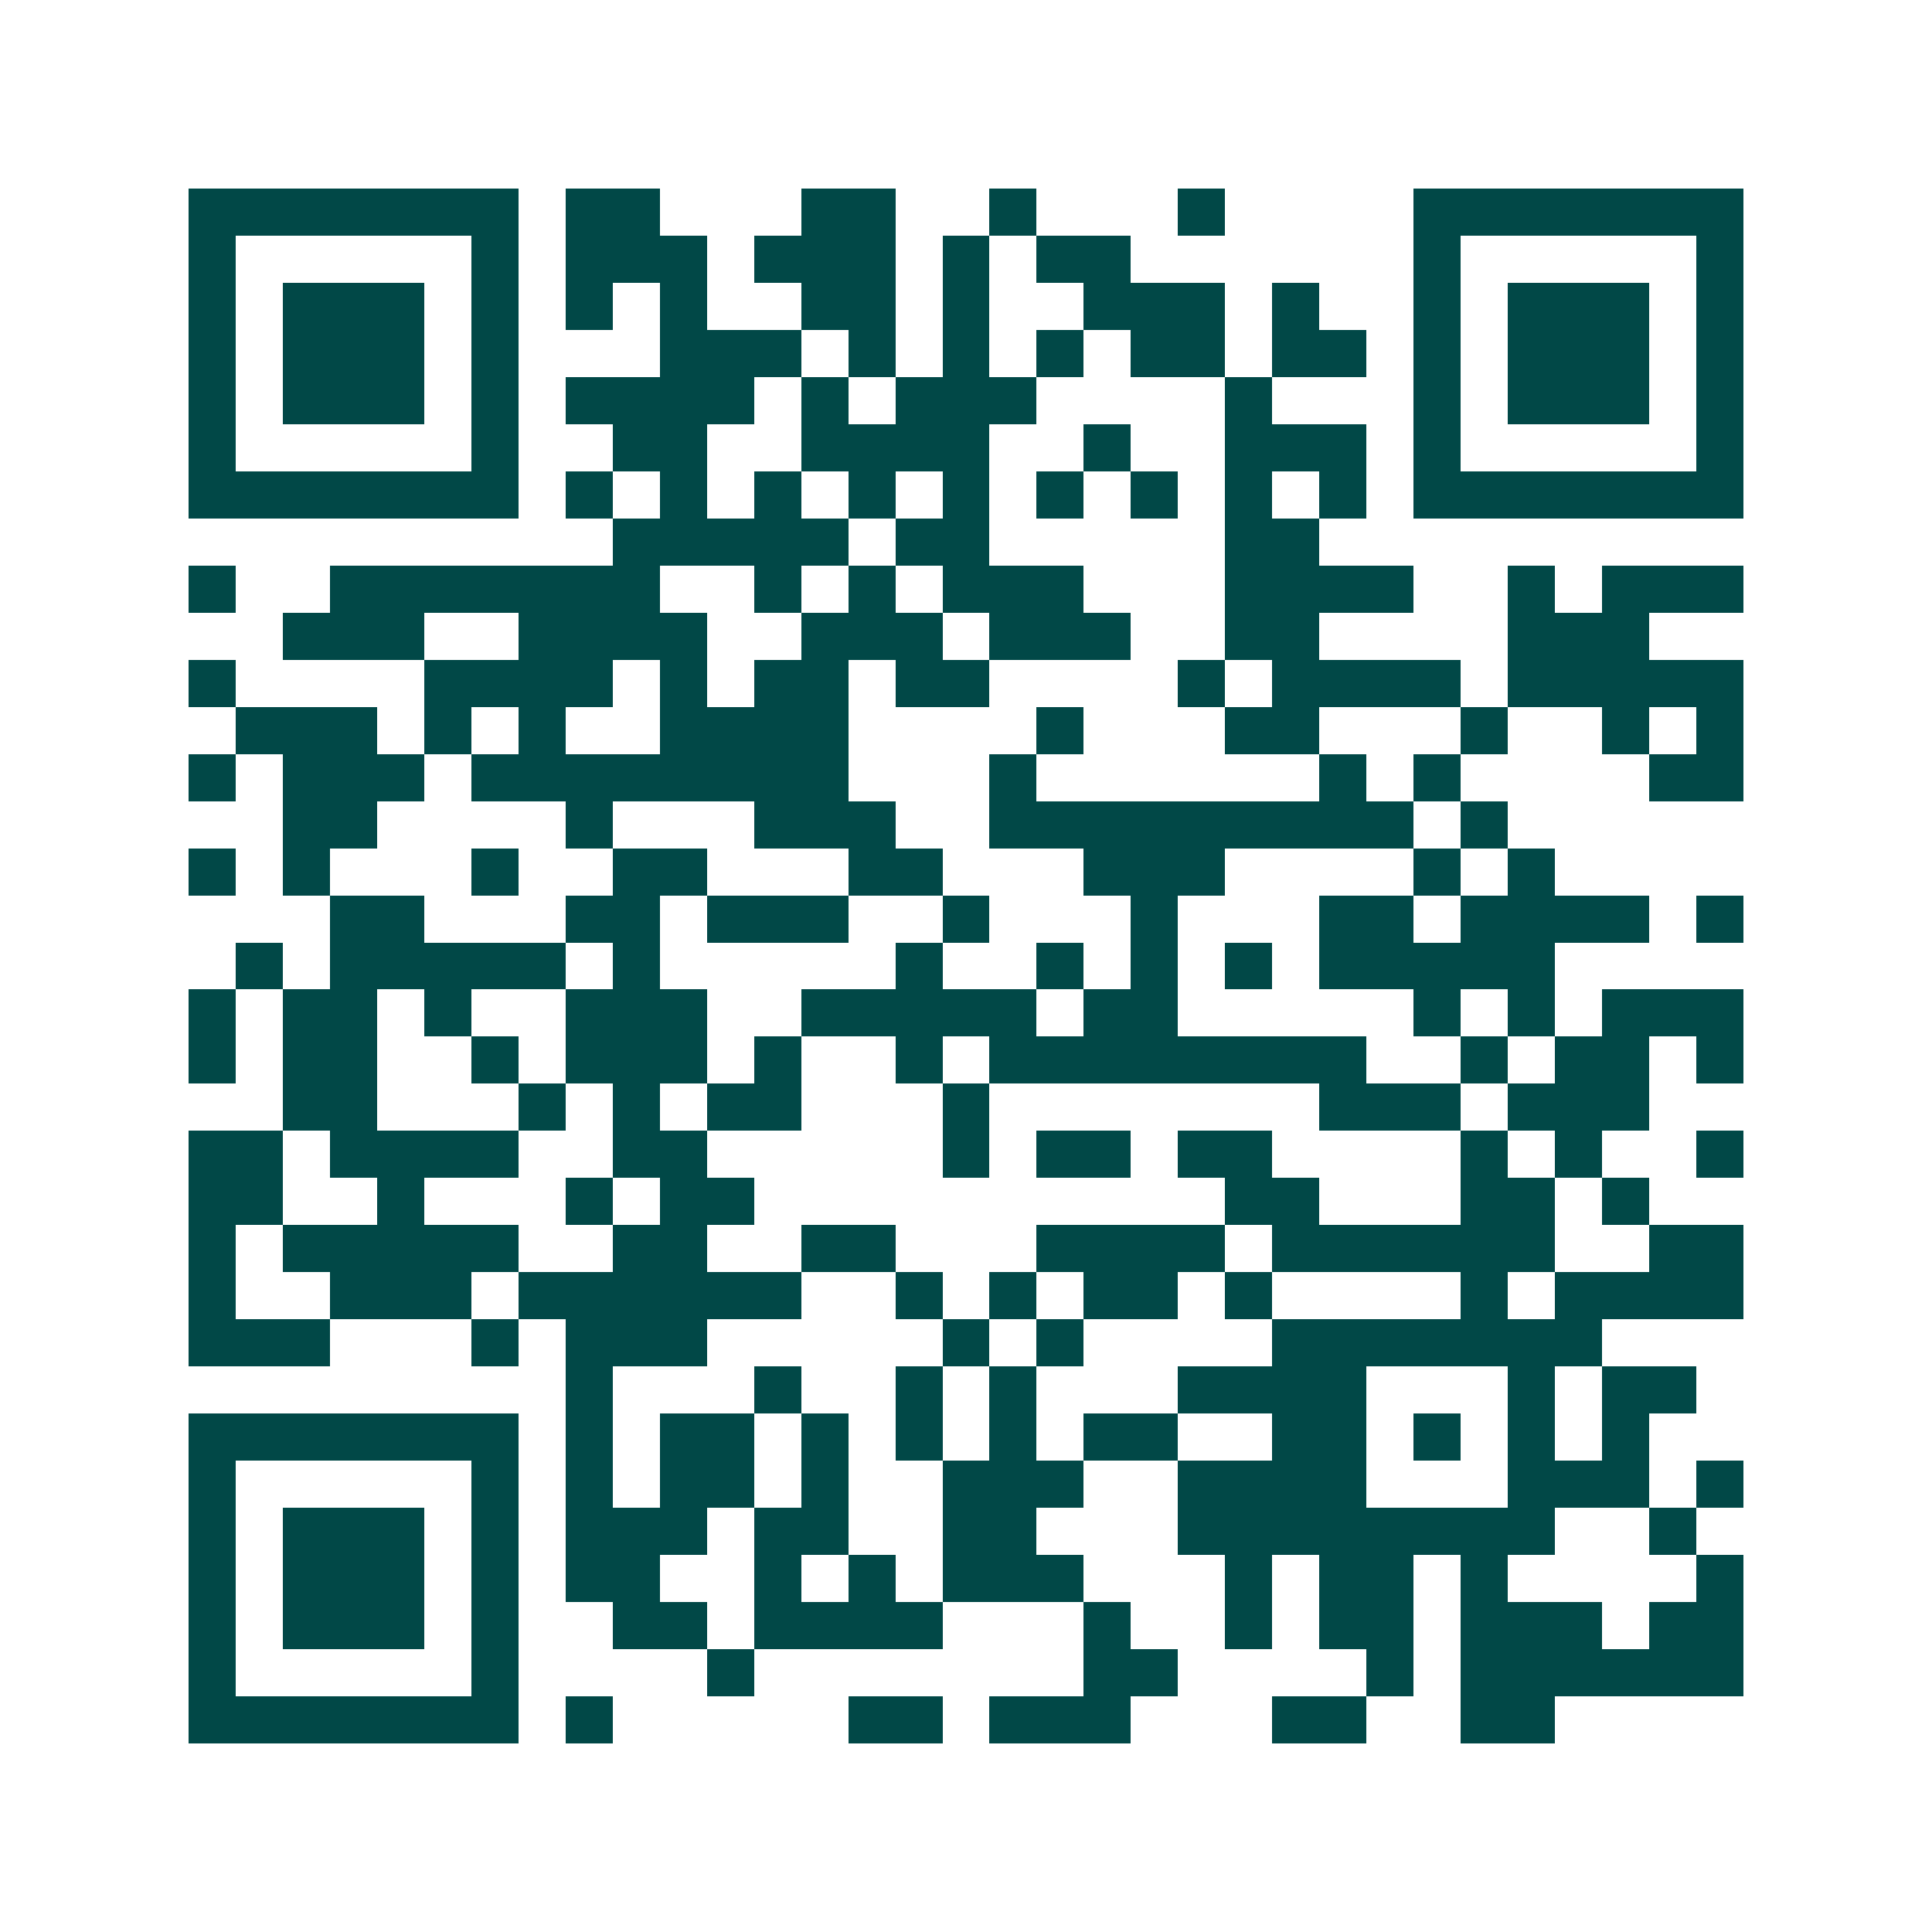 <svg xmlns="http://www.w3.org/2000/svg" width="200" height="200" viewBox="0 0 41 41" shape-rendering="crispEdges"><path fill="#ffffff" d="M0 0h41v41H0z"/><path stroke="#014847" d="M4 4.5h7m1 0h2m3 0h2m2 0h1m3 0h1m4 0h7M4 5.5h1m5 0h1m1 0h3m1 0h3m1 0h1m1 0h2m6 0h1m5 0h1M4 6.5h1m1 0h3m1 0h1m1 0h1m1 0h1m2 0h2m1 0h1m2 0h3m1 0h1m2 0h1m1 0h3m1 0h1M4 7.5h1m1 0h3m1 0h1m3 0h3m1 0h1m1 0h1m1 0h1m1 0h2m1 0h2m1 0h1m1 0h3m1 0h1M4 8.5h1m1 0h3m1 0h1m1 0h4m1 0h1m1 0h3m4 0h1m3 0h1m1 0h3m1 0h1M4 9.5h1m5 0h1m2 0h2m2 0h4m2 0h1m2 0h3m1 0h1m5 0h1M4 10.5h7m1 0h1m1 0h1m1 0h1m1 0h1m1 0h1m1 0h1m1 0h1m1 0h1m1 0h1m1 0h7M13 11.5h5m1 0h2m5 0h2M4 12.5h1m2 0h7m2 0h1m1 0h1m1 0h3m3 0h4m2 0h1m1 0h3M6 13.5h3m2 0h4m2 0h3m1 0h3m2 0h2m4 0h3M4 14.5h1m4 0h4m1 0h1m1 0h2m1 0h2m4 0h1m1 0h4m1 0h5M5 15.5h3m1 0h1m1 0h1m2 0h4m4 0h1m3 0h2m3 0h1m2 0h1m1 0h1M4 16.5h1m1 0h3m1 0h8m3 0h1m6 0h1m1 0h1m4 0h2M6 17.5h2m4 0h1m3 0h3m2 0h9m1 0h1M4 18.5h1m1 0h1m3 0h1m2 0h2m3 0h2m3 0h3m4 0h1m1 0h1M7 19.5h2m3 0h2m1 0h3m2 0h1m3 0h1m3 0h2m1 0h4m1 0h1M5 20.5h1m1 0h5m1 0h1m5 0h1m2 0h1m1 0h1m1 0h1m1 0h5M4 21.5h1m1 0h2m1 0h1m2 0h3m2 0h5m1 0h2m5 0h1m1 0h1m1 0h3M4 22.5h1m1 0h2m2 0h1m1 0h3m1 0h1m2 0h1m1 0h8m2 0h1m1 0h2m1 0h1M6 23.5h2m3 0h1m1 0h1m1 0h2m3 0h1m7 0h3m1 0h3M4 24.5h2m1 0h4m2 0h2m5 0h1m1 0h2m1 0h2m4 0h1m1 0h1m2 0h1M4 25.5h2m2 0h1m3 0h1m1 0h2m10 0h2m3 0h2m1 0h1M4 26.5h1m1 0h5m2 0h2m2 0h2m3 0h4m1 0h6m2 0h2M4 27.5h1m2 0h3m1 0h6m2 0h1m1 0h1m1 0h2m1 0h1m4 0h1m1 0h4M4 28.5h3m3 0h1m1 0h3m5 0h1m1 0h1m4 0h7M12 29.5h1m3 0h1m2 0h1m1 0h1m3 0h4m3 0h1m1 0h2M4 30.5h7m1 0h1m1 0h2m1 0h1m1 0h1m1 0h1m1 0h2m2 0h2m1 0h1m1 0h1m1 0h1M4 31.5h1m5 0h1m1 0h1m1 0h2m1 0h1m2 0h3m2 0h4m3 0h3m1 0h1M4 32.5h1m1 0h3m1 0h1m1 0h3m1 0h2m2 0h2m3 0h8m2 0h1M4 33.5h1m1 0h3m1 0h1m1 0h2m2 0h1m1 0h1m1 0h3m3 0h1m1 0h2m1 0h1m4 0h1M4 34.5h1m1 0h3m1 0h1m2 0h2m1 0h4m3 0h1m2 0h1m1 0h2m1 0h3m1 0h2M4 35.5h1m5 0h1m4 0h1m7 0h2m4 0h1m1 0h6M4 36.5h7m1 0h1m5 0h2m1 0h3m3 0h2m2 0h2"/></svg>
